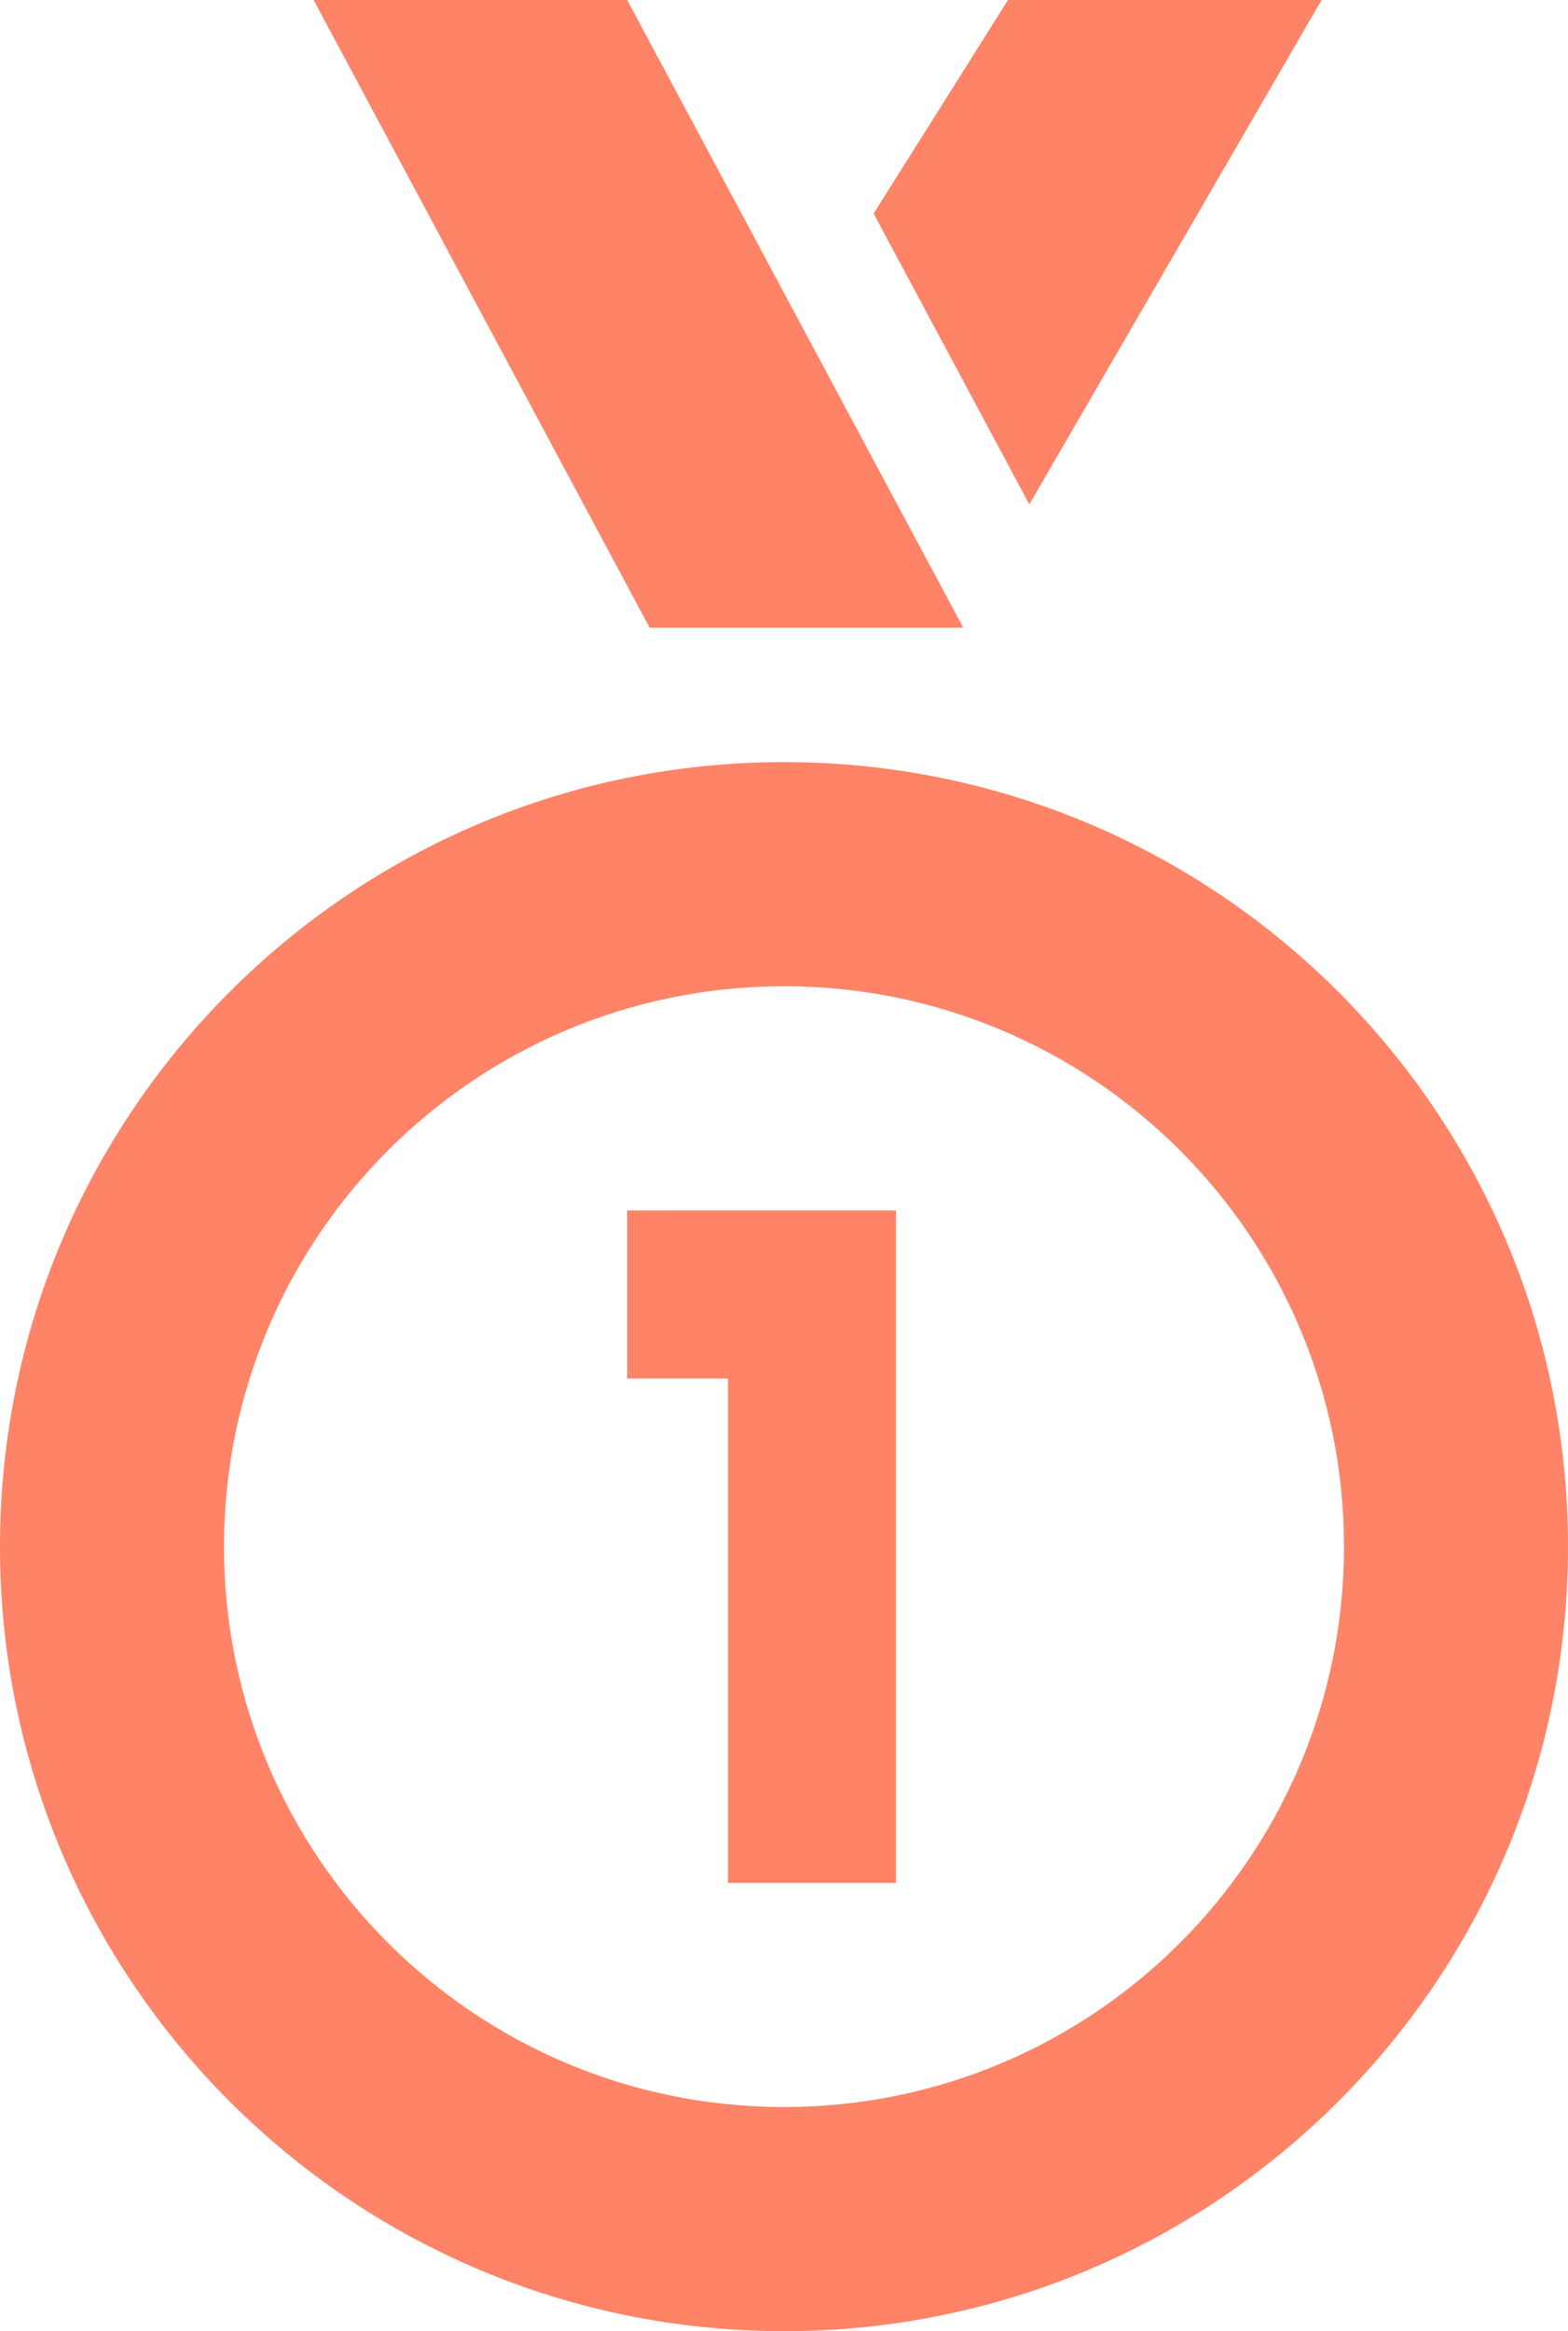 <svg width="35" height="52" viewBox="0 0 35 52" fill="none" xmlns="http://www.w3.org/2000/svg">
<path fill-rule="evenodd" clip-rule="evenodd" d="M5 34.5C5 41.404 10.596 47 17.5 47C24.404 47 30 41.404 30 34.5C30 27.596 24.404 22 17.5 22C10.596 22 5 27.596 5 34.5ZM17.5 17C7.835 17 0 24.835 0 34.5C0 44.165 7.835 52 17.5 52C27.165 52 35 44.165 35 34.5C35 24.835 27.165 17 17.5 17Z" fill="#FF8366"/>
<path d="M20 42V27L14 27.001V30.75H16.25V42H20Z" fill="#FF8366"/>
<path d="M14.5 14H21.5L14 0H7L14.5 14Z" fill="#FF8366"/>
<path d="M19.501 4.764L22.976 11.251L29.5 0H22.5L19.501 4.764Z" fill="#FF8366"/>
</svg>
